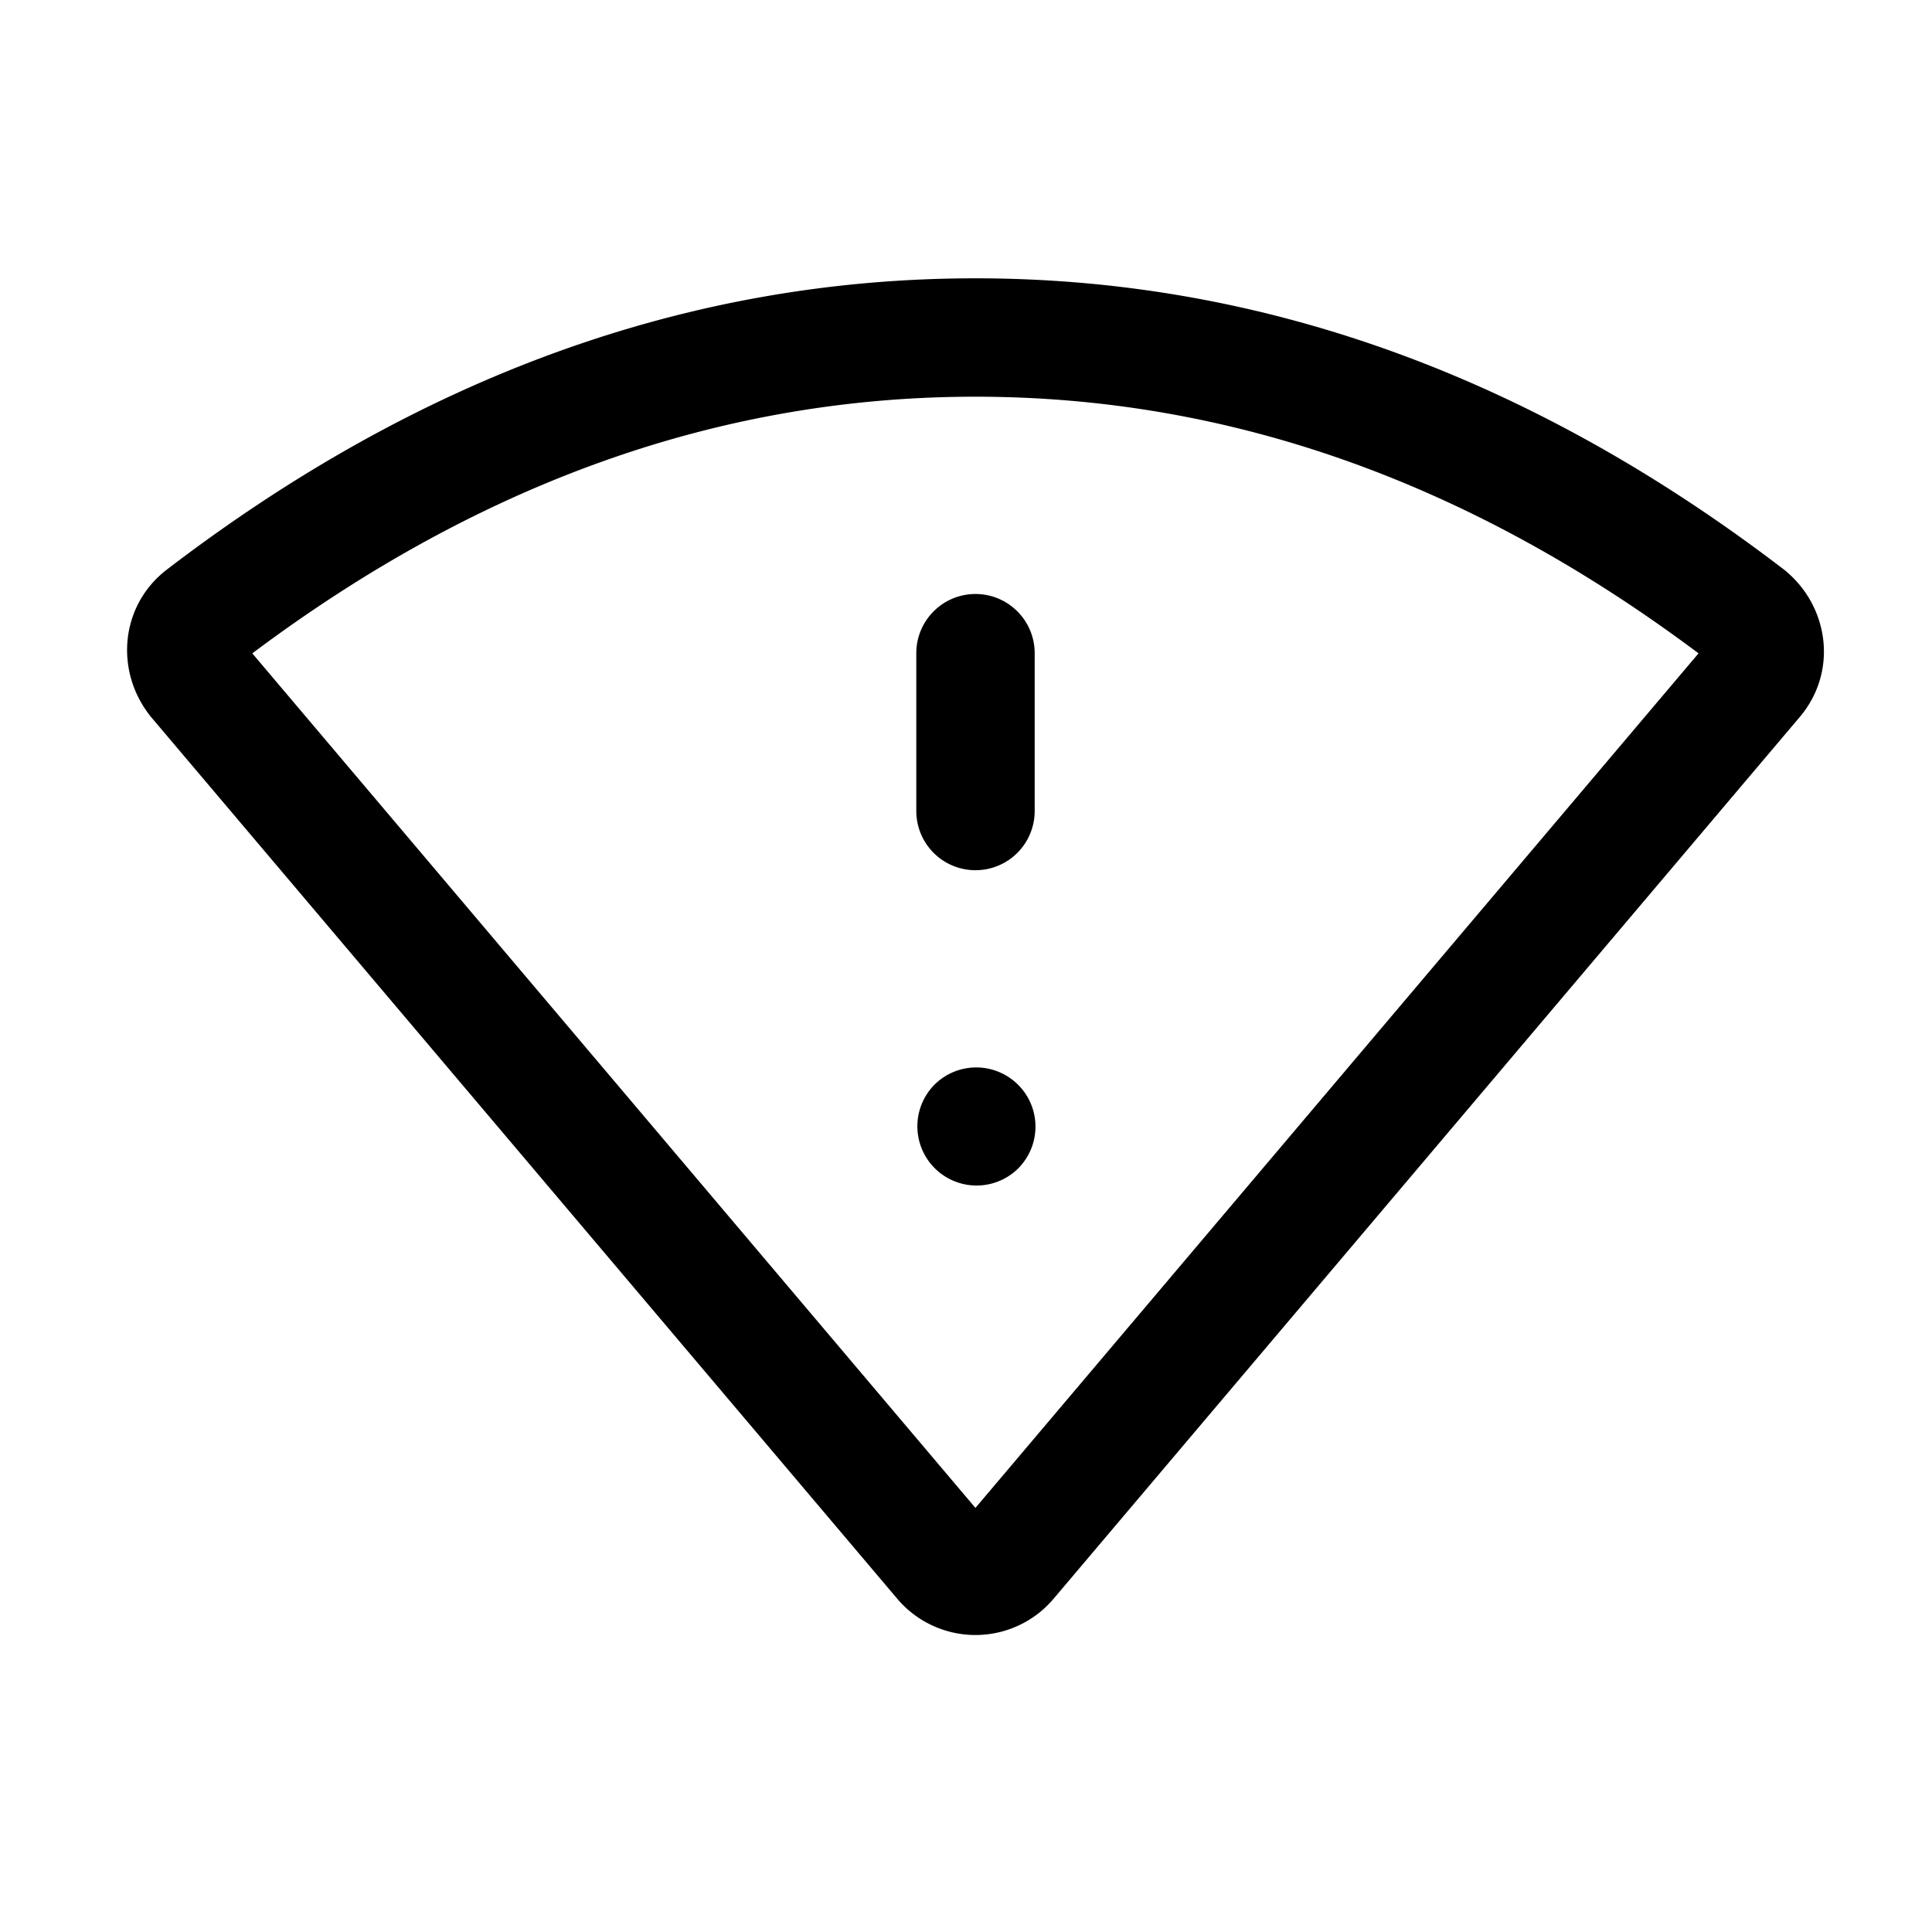 <svg xmlns="http://www.w3.org/2000/svg" width="51" height="51" fill="none"><path fill="#000" fill-rule="evenodd" d="m6.66 17.247 19.089 22.558 19.088-22.558c-6.07-4.548-12.424-6.775-19.089-6.775S12.732 12.699 6.66 17.247m-2.252-2.214c6.65-5.091 13.775-7.686 21.34-7.686 7.566 0 14.69 2.595 21.341 7.686l.03.022.027.024c1.15.968 1.36 2.67.364 3.847L27.812 42.203q-.146.172-.317.318a2.704 2.704 0 0 1-3.81-.318L3.963 18.898l-.022-.03c-.916-1.19-.757-2.899.467-3.835" clip-rule="evenodd"/><path fill="#000" fill-rule="evenodd" d="M25.75 15.68c.863 0 1.563.7 1.563 1.563v4.166a1.562 1.562 0 1 1-3.125 0v-4.166c0-.863.7-1.563 1.562-1.563M26.816 28.579c.642.577.694 1.565.116 2.206l-.02.024a1.563 1.563 0 0 1-2.323-2.09l.02-.024a1.563 1.563 0 0 1 2.207-.116" clip-rule="evenodd"/></svg>
